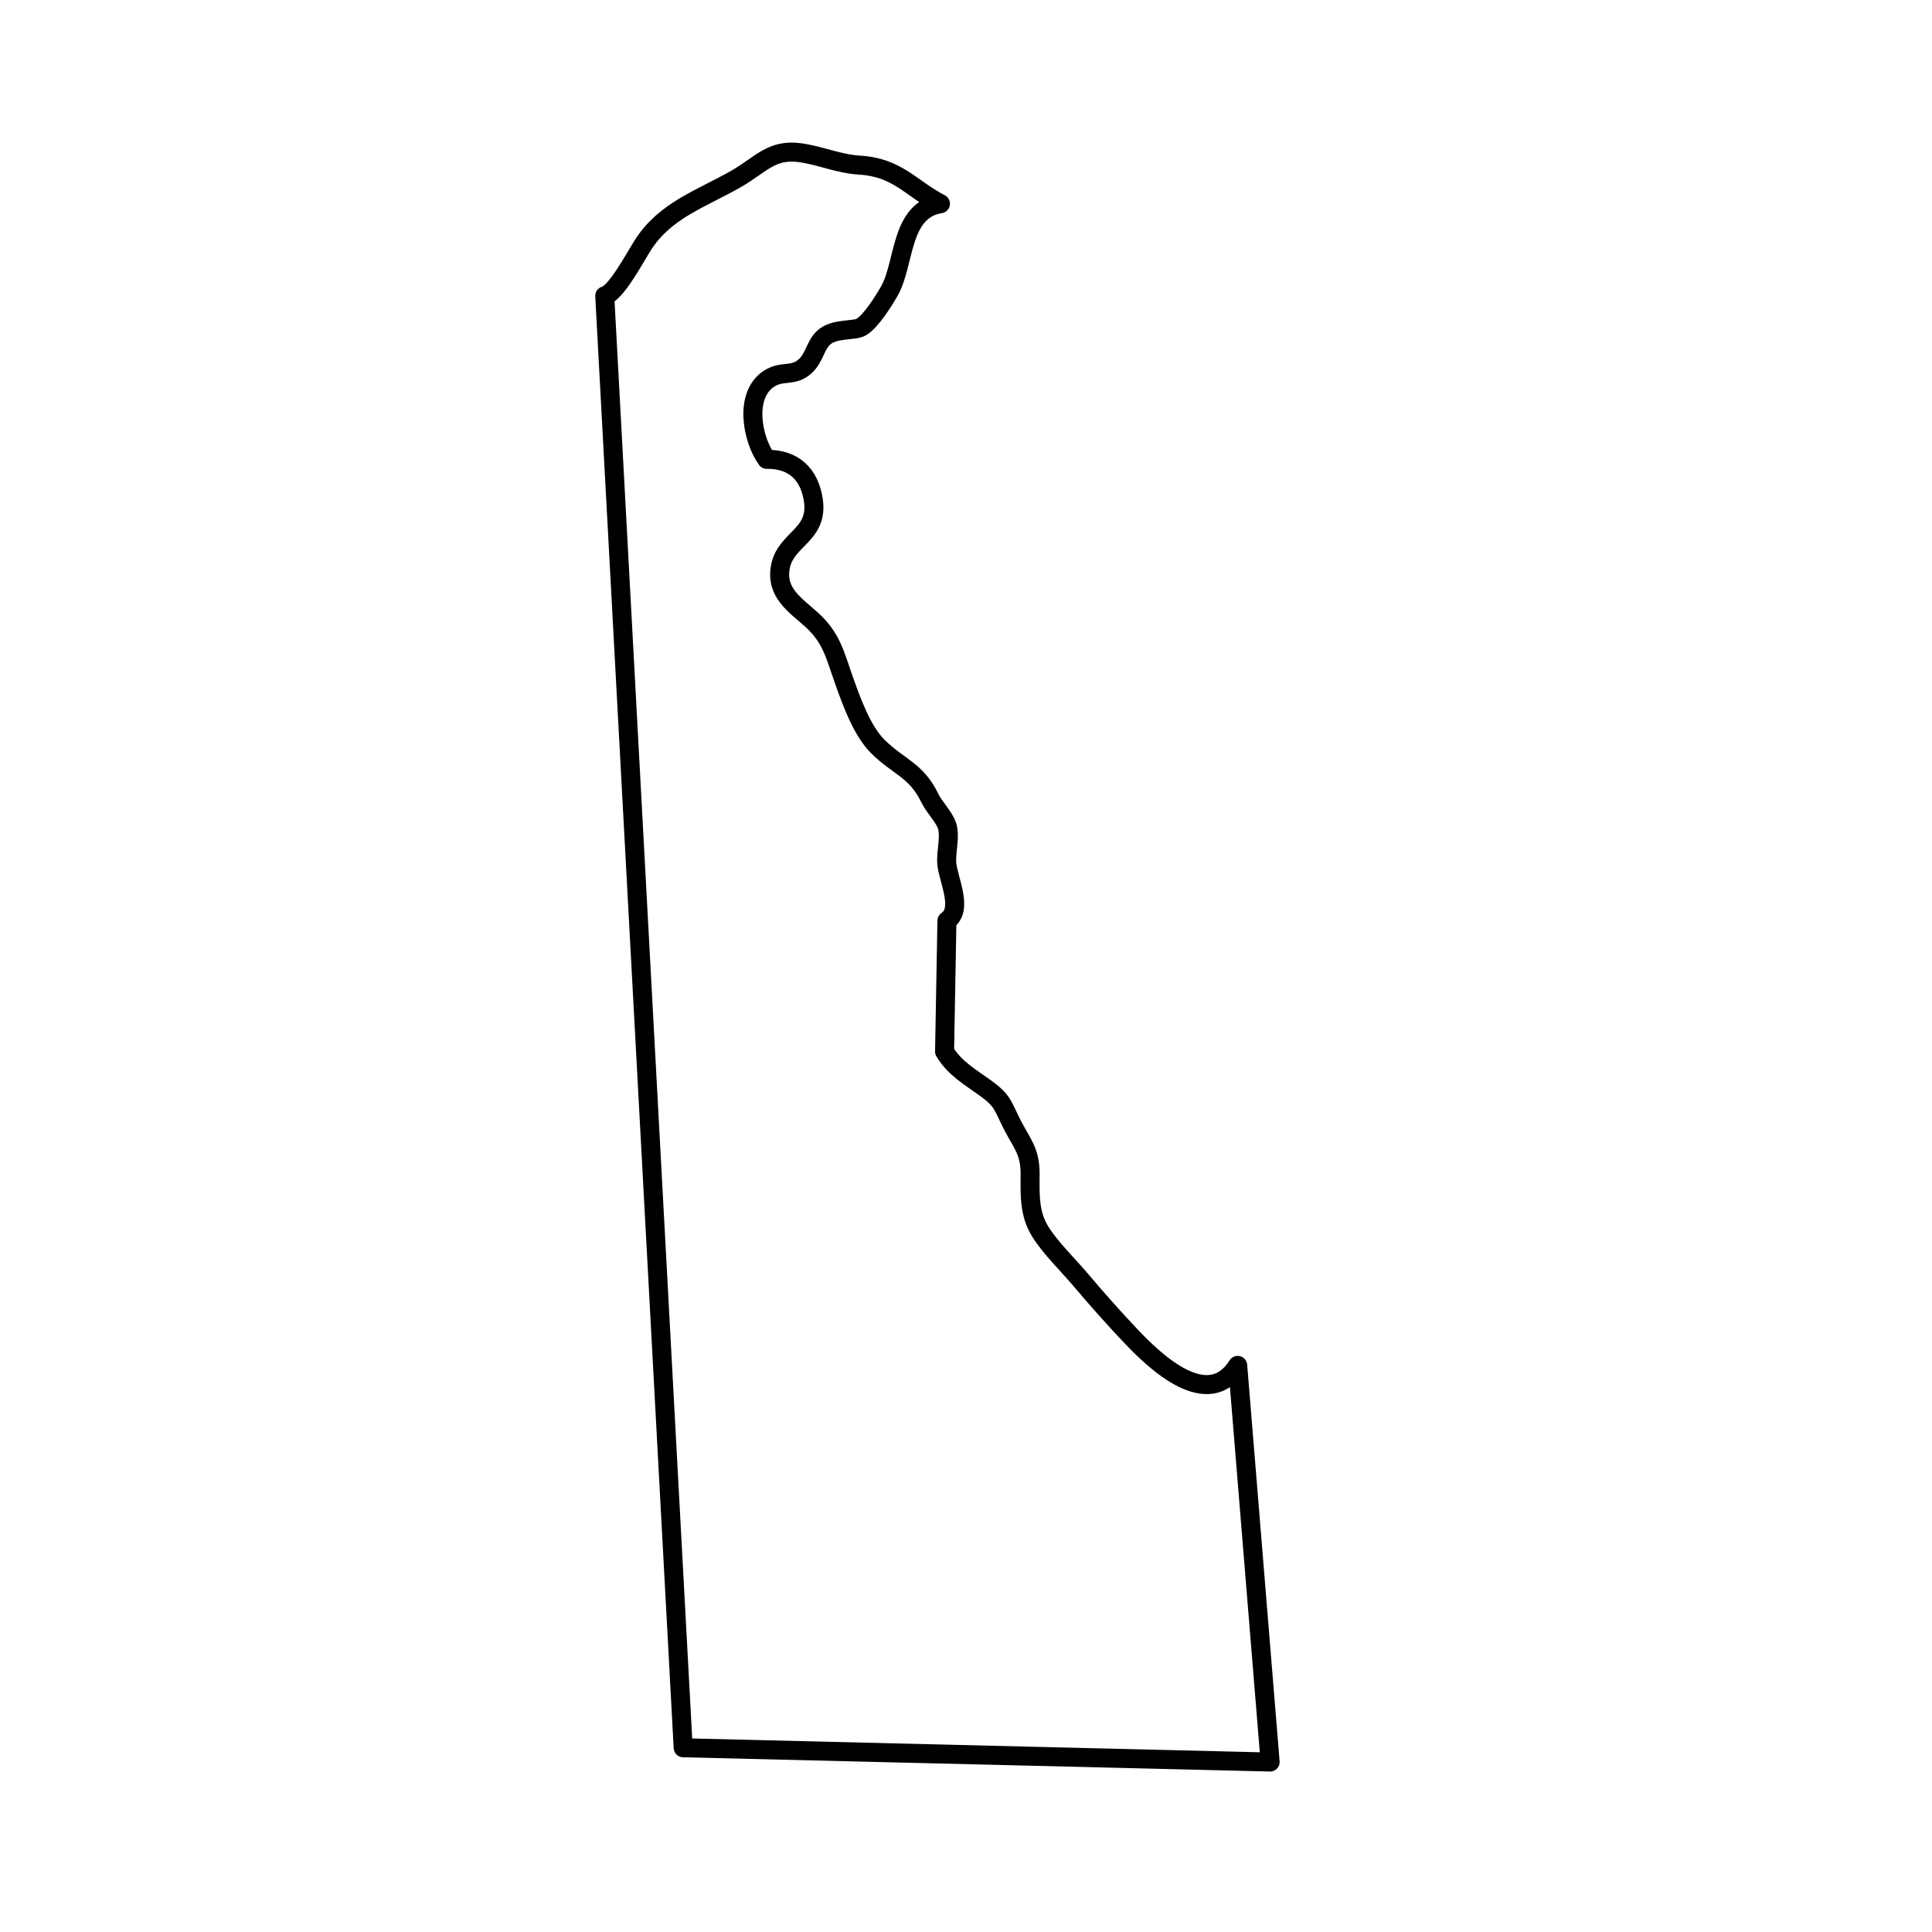 <?xml version="1.0" encoding="UTF-8"?>
<!-- Uploaded to: SVG Repo, www.svgrepo.com, Generator: SVG Repo Mixer Tools -->
<svg width="800px" height="800px" version="1.1" viewBox="144 144 512 512" xmlns="http://www.w3.org/2000/svg">
 <path transform="matrix(5.038 0 0 5.038 148.09 148.09)" d="m64.294 71.013 1.706 20.862-30.875-0.75-4.126-76.375c0.603-0.151 1.569-1.981 1.991-2.647 1.175-1.856 3.058-2.442 4.912-3.5 1.277-0.728 1.856-1.585 3.35-1.385 1.086 0.145 2.038 0.59 3.147 0.656 2.008 0.121 2.676 1.205 4.259 2.031-2.14 0.34-1.862 3.147-2.688 4.594-0.302 0.53-0.971 1.591-1.472 1.89-0.39 0.232-1.436 0.036-2.003 0.579-0.405 0.388-0.471 1.006-0.896 1.43-0.667 0.664-1.243 0.234-1.972 0.72-1.315 0.876-0.863 3.192-0.106 4.233 1.413-0.019 2.243 0.777 2.45 2.139 0.283 1.861-1.448 2.032-1.73 3.506-0.263 1.371 0.777 2.013 1.637 2.787 1.069 0.963 1.242 1.893 1.716 3.219 0.401 1.122 0.939 2.634 1.784 3.468 1.077 1.063 2.008 1.229 2.715 2.688 0.249 0.514 0.751 0.99 0.909 1.46 0.193 0.575-0.069 1.402-0.009 2.009 0.086 0.866 0.884 2.401 0.006 2.997l-0.124 6.875c0.505 0.864 1.372 1.365 2.125 1.906 0.976 0.701 0.908 0.925 1.466 2.003 0.492 0.952 0.916 1.35 0.909 2.557-0.007 1.075-0.05 2.067 0.532 3.005 0.537 0.865 1.449 1.74 2.121 2.535 0.846 1.001 1.813 2.092 2.698 3.019 1.21 1.268 4.007 3.964 5.567 1.487" fill="none" stroke="#000000" stroke-linecap="round" stroke-linejoin="round" stroke-miterlimit="10"/>
</svg>